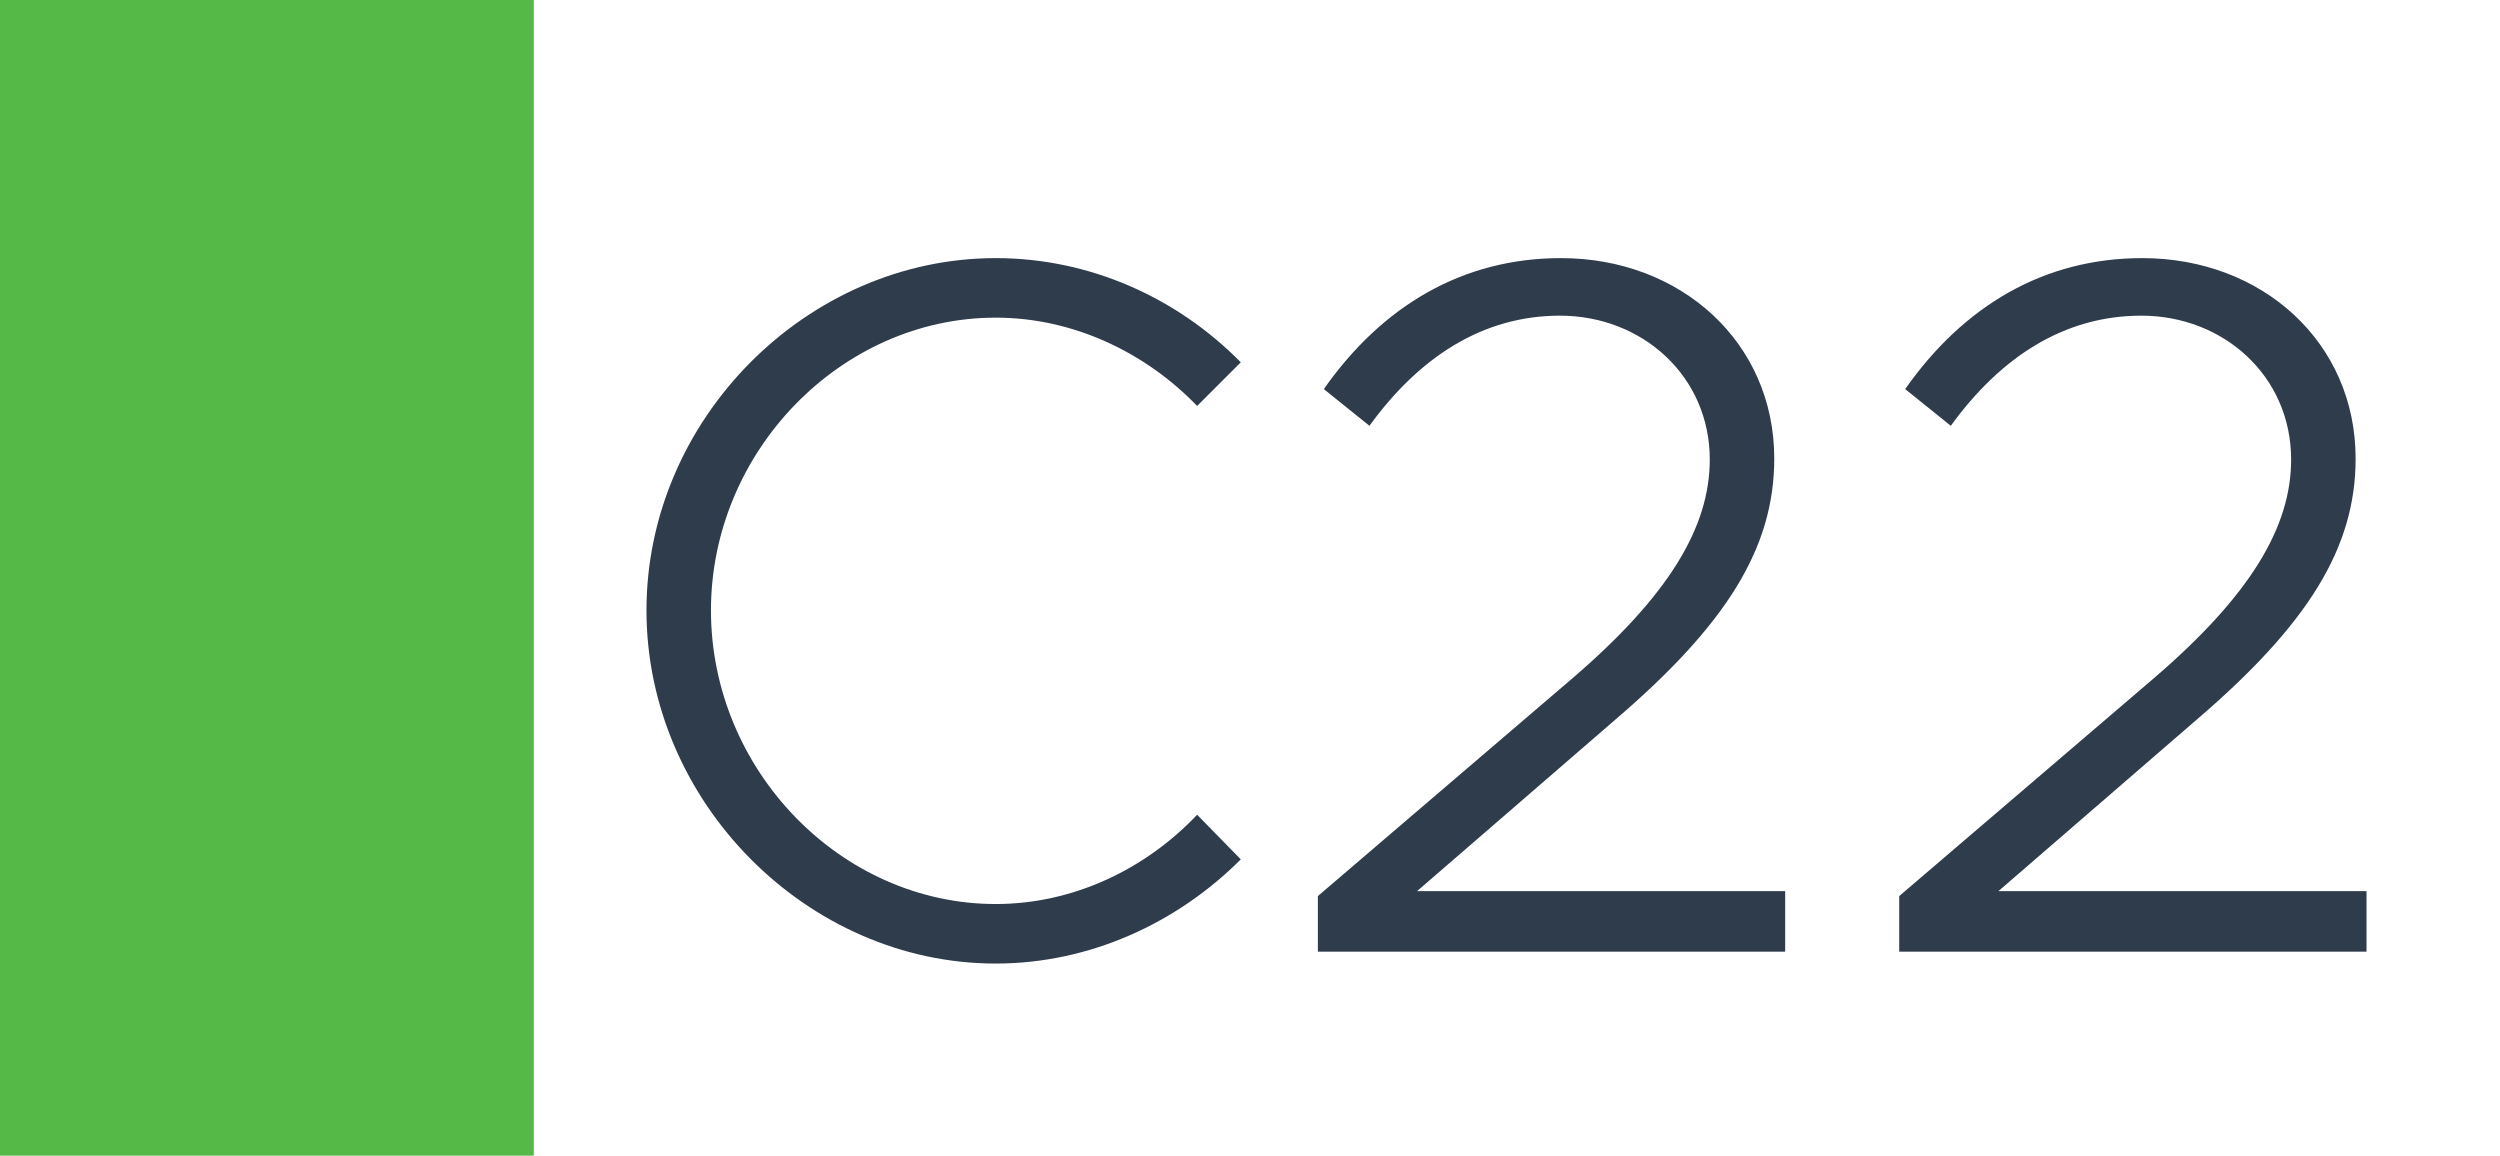<svg width="1789" height="827" viewBox="0 0 1789 827" fill="none" xmlns="http://www.w3.org/2000/svg">
<rect width="1789" height="827" fill="white"/>
<rect width="382" height="827" fill="#54B947"/>
<path d="M712.535 689.52C577.635 689.52 462.615 573.79 462.615 436.76C462.615 299.73 577.635 184.71 712.535 184.71C779.985 184.71 842.465 213.11 887.905 259.26L856.665 290.5C819.745 252.16 767.915 227.31 712.535 227.31C601.775 227.31 508.765 323.16 508.765 436.76C508.765 551.07 601.775 646.92 712.535 646.92C767.915 646.92 819.745 622.07 856.665 583.02L887.905 614.97C842.465 660.41 779.985 689.52 712.535 689.52ZM943.063 681V641.24L1124.82 485.75C1194.4 426.11 1223.51 377.12 1223.51 328.84C1223.51 269.2 1175.23 225.89 1116.3 225.89C1060.92 225.89 1015.48 255.71 979.983 304.7L947.323 278.43C989.213 218.79 1046.72 184.71 1117.01 184.71C1202.92 184.71 1269.66 245.06 1269.66 328.13C1269.66 392.03 1235.58 446.7 1156.06 514.86L1014.06 637.69H1277.47V681H943.063ZM1359.08 681V641.24L1540.84 485.75C1610.42 426.11 1639.53 377.12 1639.53 328.84C1639.53 269.2 1591.25 225.89 1532.32 225.89C1476.94 225.89 1431.5 255.71 1396 304.7L1363.34 278.43C1405.23 218.79 1462.74 184.71 1533.03 184.71C1618.94 184.71 1685.68 245.06 1685.68 328.13C1685.68 392.03 1651.6 446.7 1572.08 514.86L1430.08 637.69H1693.49V681H1359.08Z" fill="#2F3C4C"/>
</svg>
